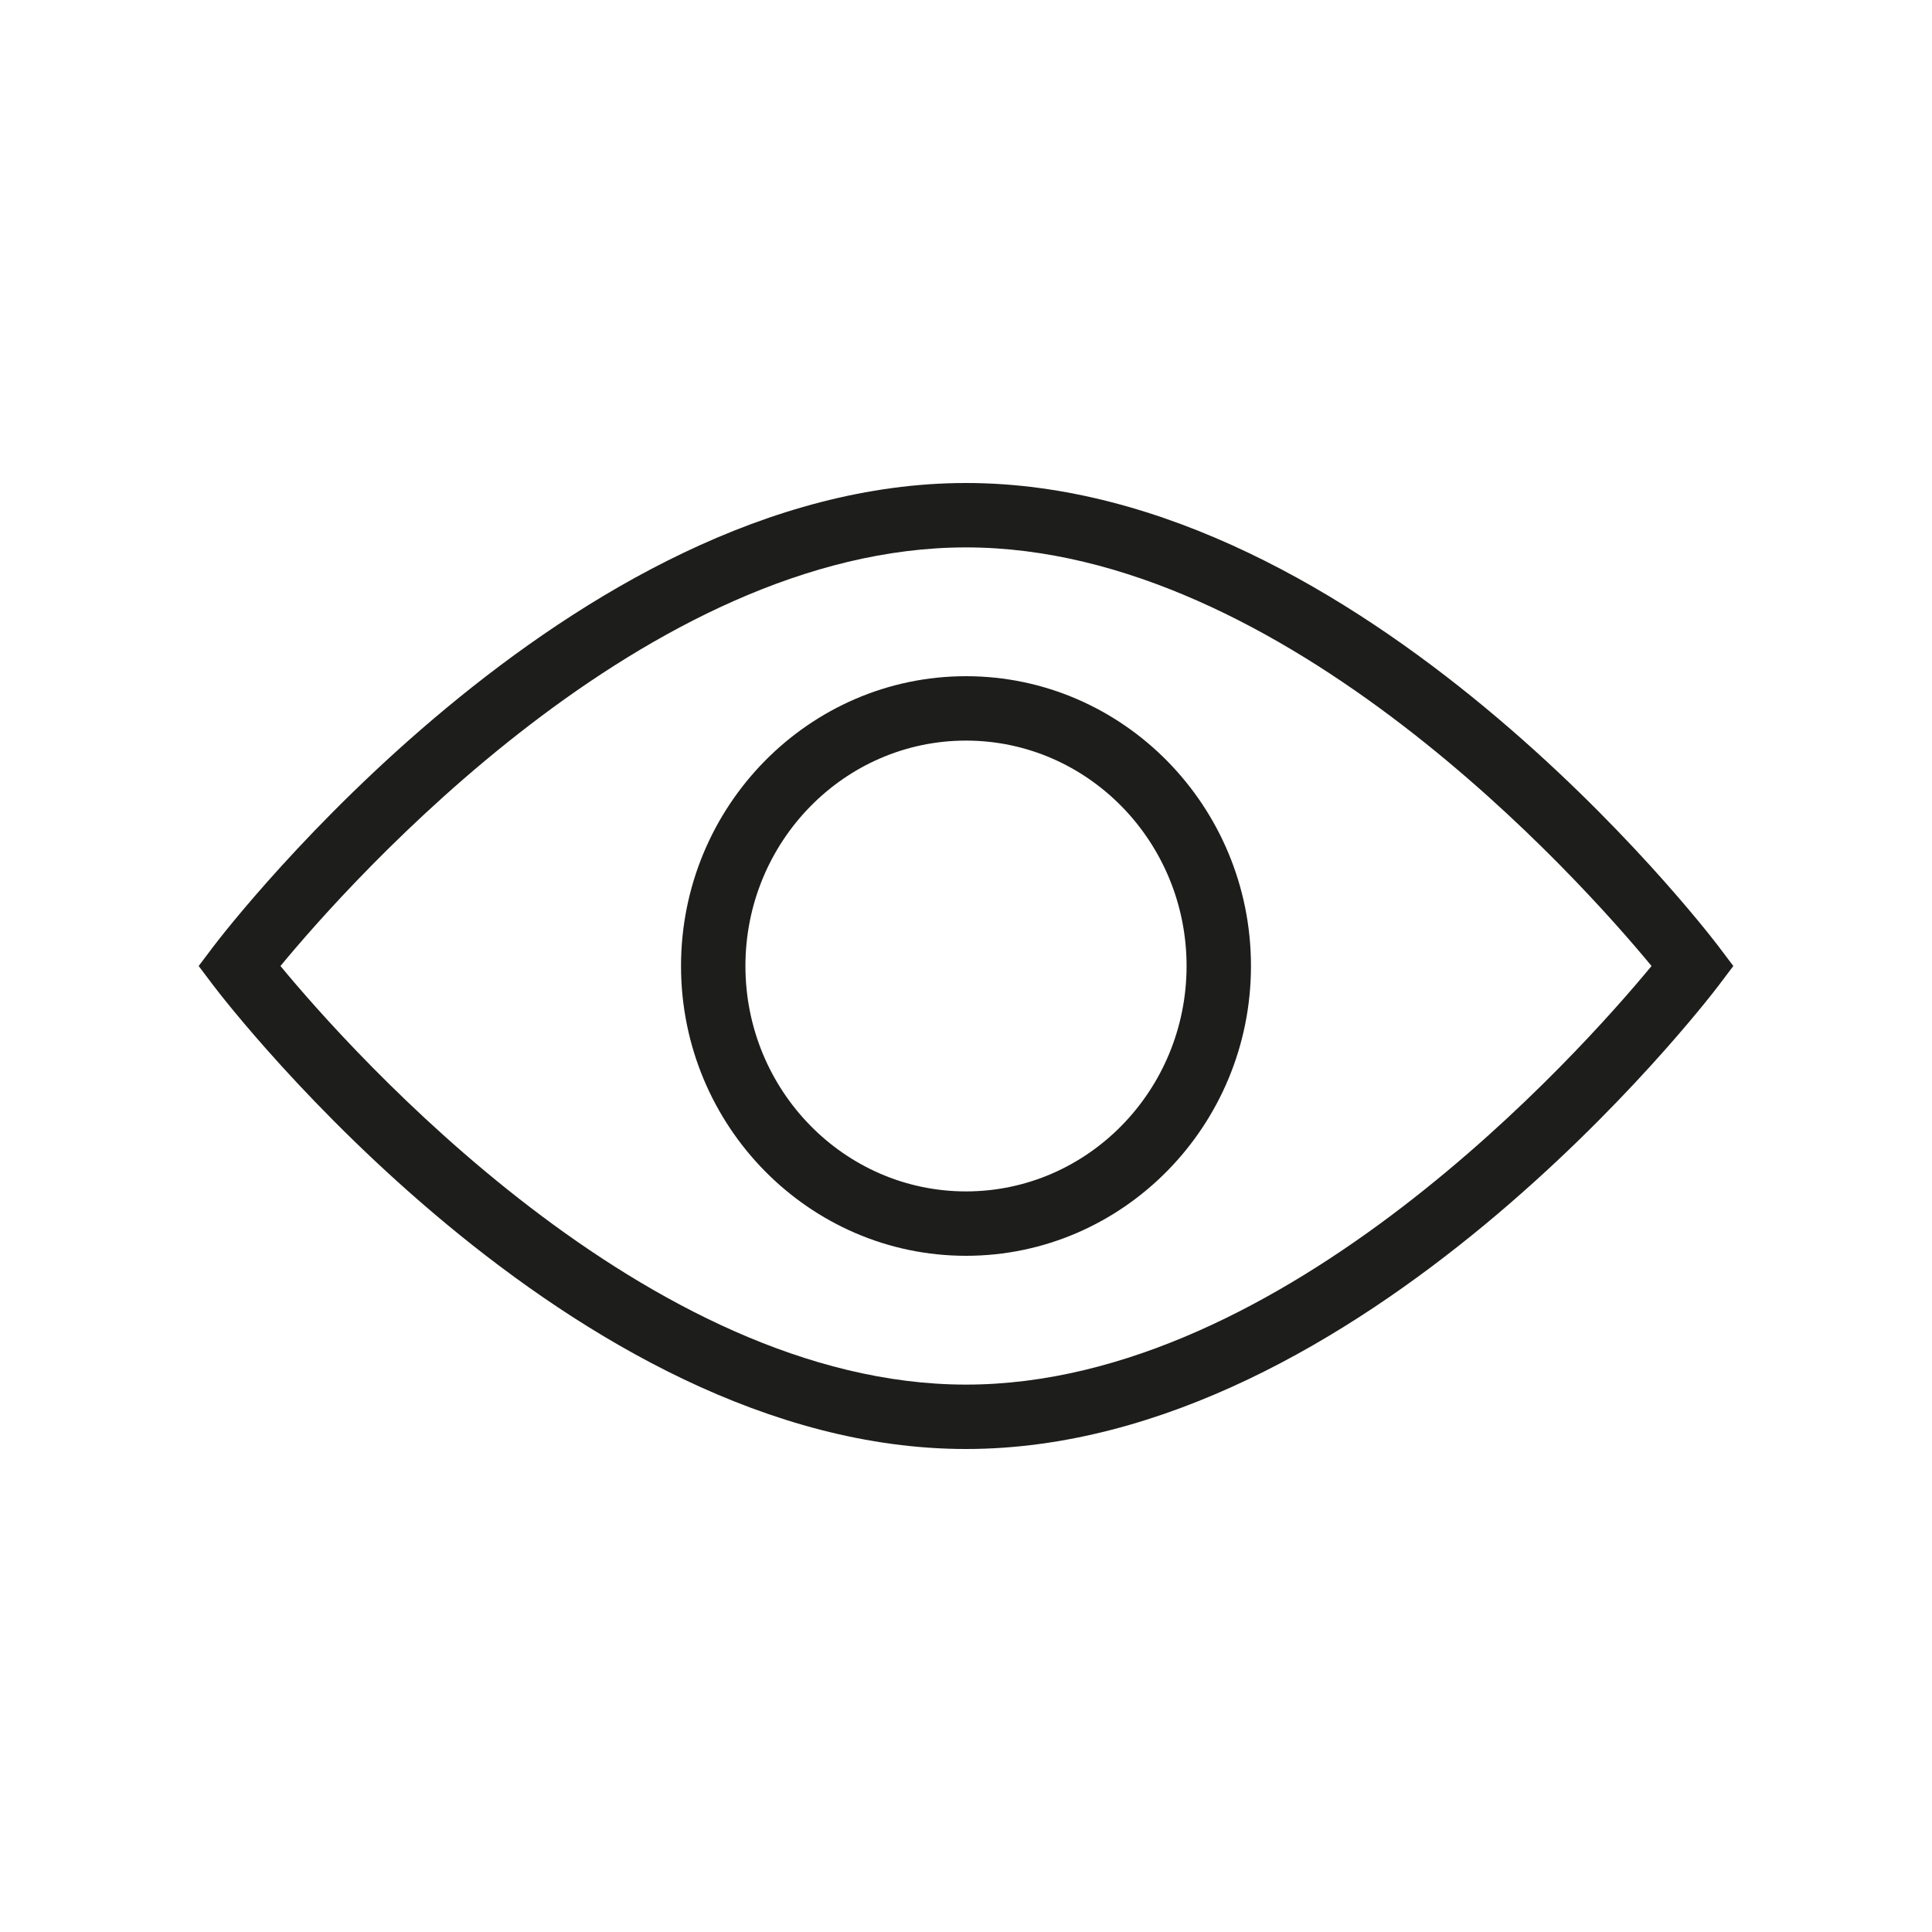 <?xml version="1.0" encoding="utf-8"?>
<!-- Generator: Adobe Illustrator 25.1.0, SVG Export Plug-In . SVG Version: 6.00 Build 0)  -->
<svg version="1.1" id="Laag_1" xmlns="http://www.w3.org/2000/svg" xmlns:xlink="http://www.w3.org/1999/xlink" x="0px" y="0px"
	 viewBox="0 0 60 60" style="enable-background:new 0 0 60 60;" xml:space="preserve">
<style type="text/css">
	.st0{fill:#808080;}
	.st1{fill:#1D1D1B;}
</style>
<g>
	<g>
		<path class="st0" d="M60,0v60H0V0H60 M80-20H-20V80H80V-20L80-20z"/>
	</g>
</g>
<g>
	<path class="st1" d="M30,45C17.72,45,7.07,31.19,6.63,30.61L6.17,30l0.46-0.61C7.07,28.81,17.72,15,30,15s22.93,13.81,23.37,14.39
		L53.83,30l-0.46,0.61C52.93,31.19,42.28,45,30,45z M8.71,30C10.89,32.64,20.1,43,30,43c9.91,0,19.11-10.36,21.29-13
		C49.11,27.36,39.9,17,30,17C20.09,17,10.89,27.36,8.71,30z M30,39c-4.88,0-8.85-4.04-8.85-9c0-4.96,3.97-9,8.85-9s8.85,4.04,8.85,9
		C38.85,34.96,34.88,39,30,39z M30,23c-3.78,0-6.85,3.14-6.85,7c0,3.86,3.07,7,6.85,7s6.85-3.14,6.85-7C36.85,26.14,33.78,23,30,23z
		"/>
</g>
</svg>
